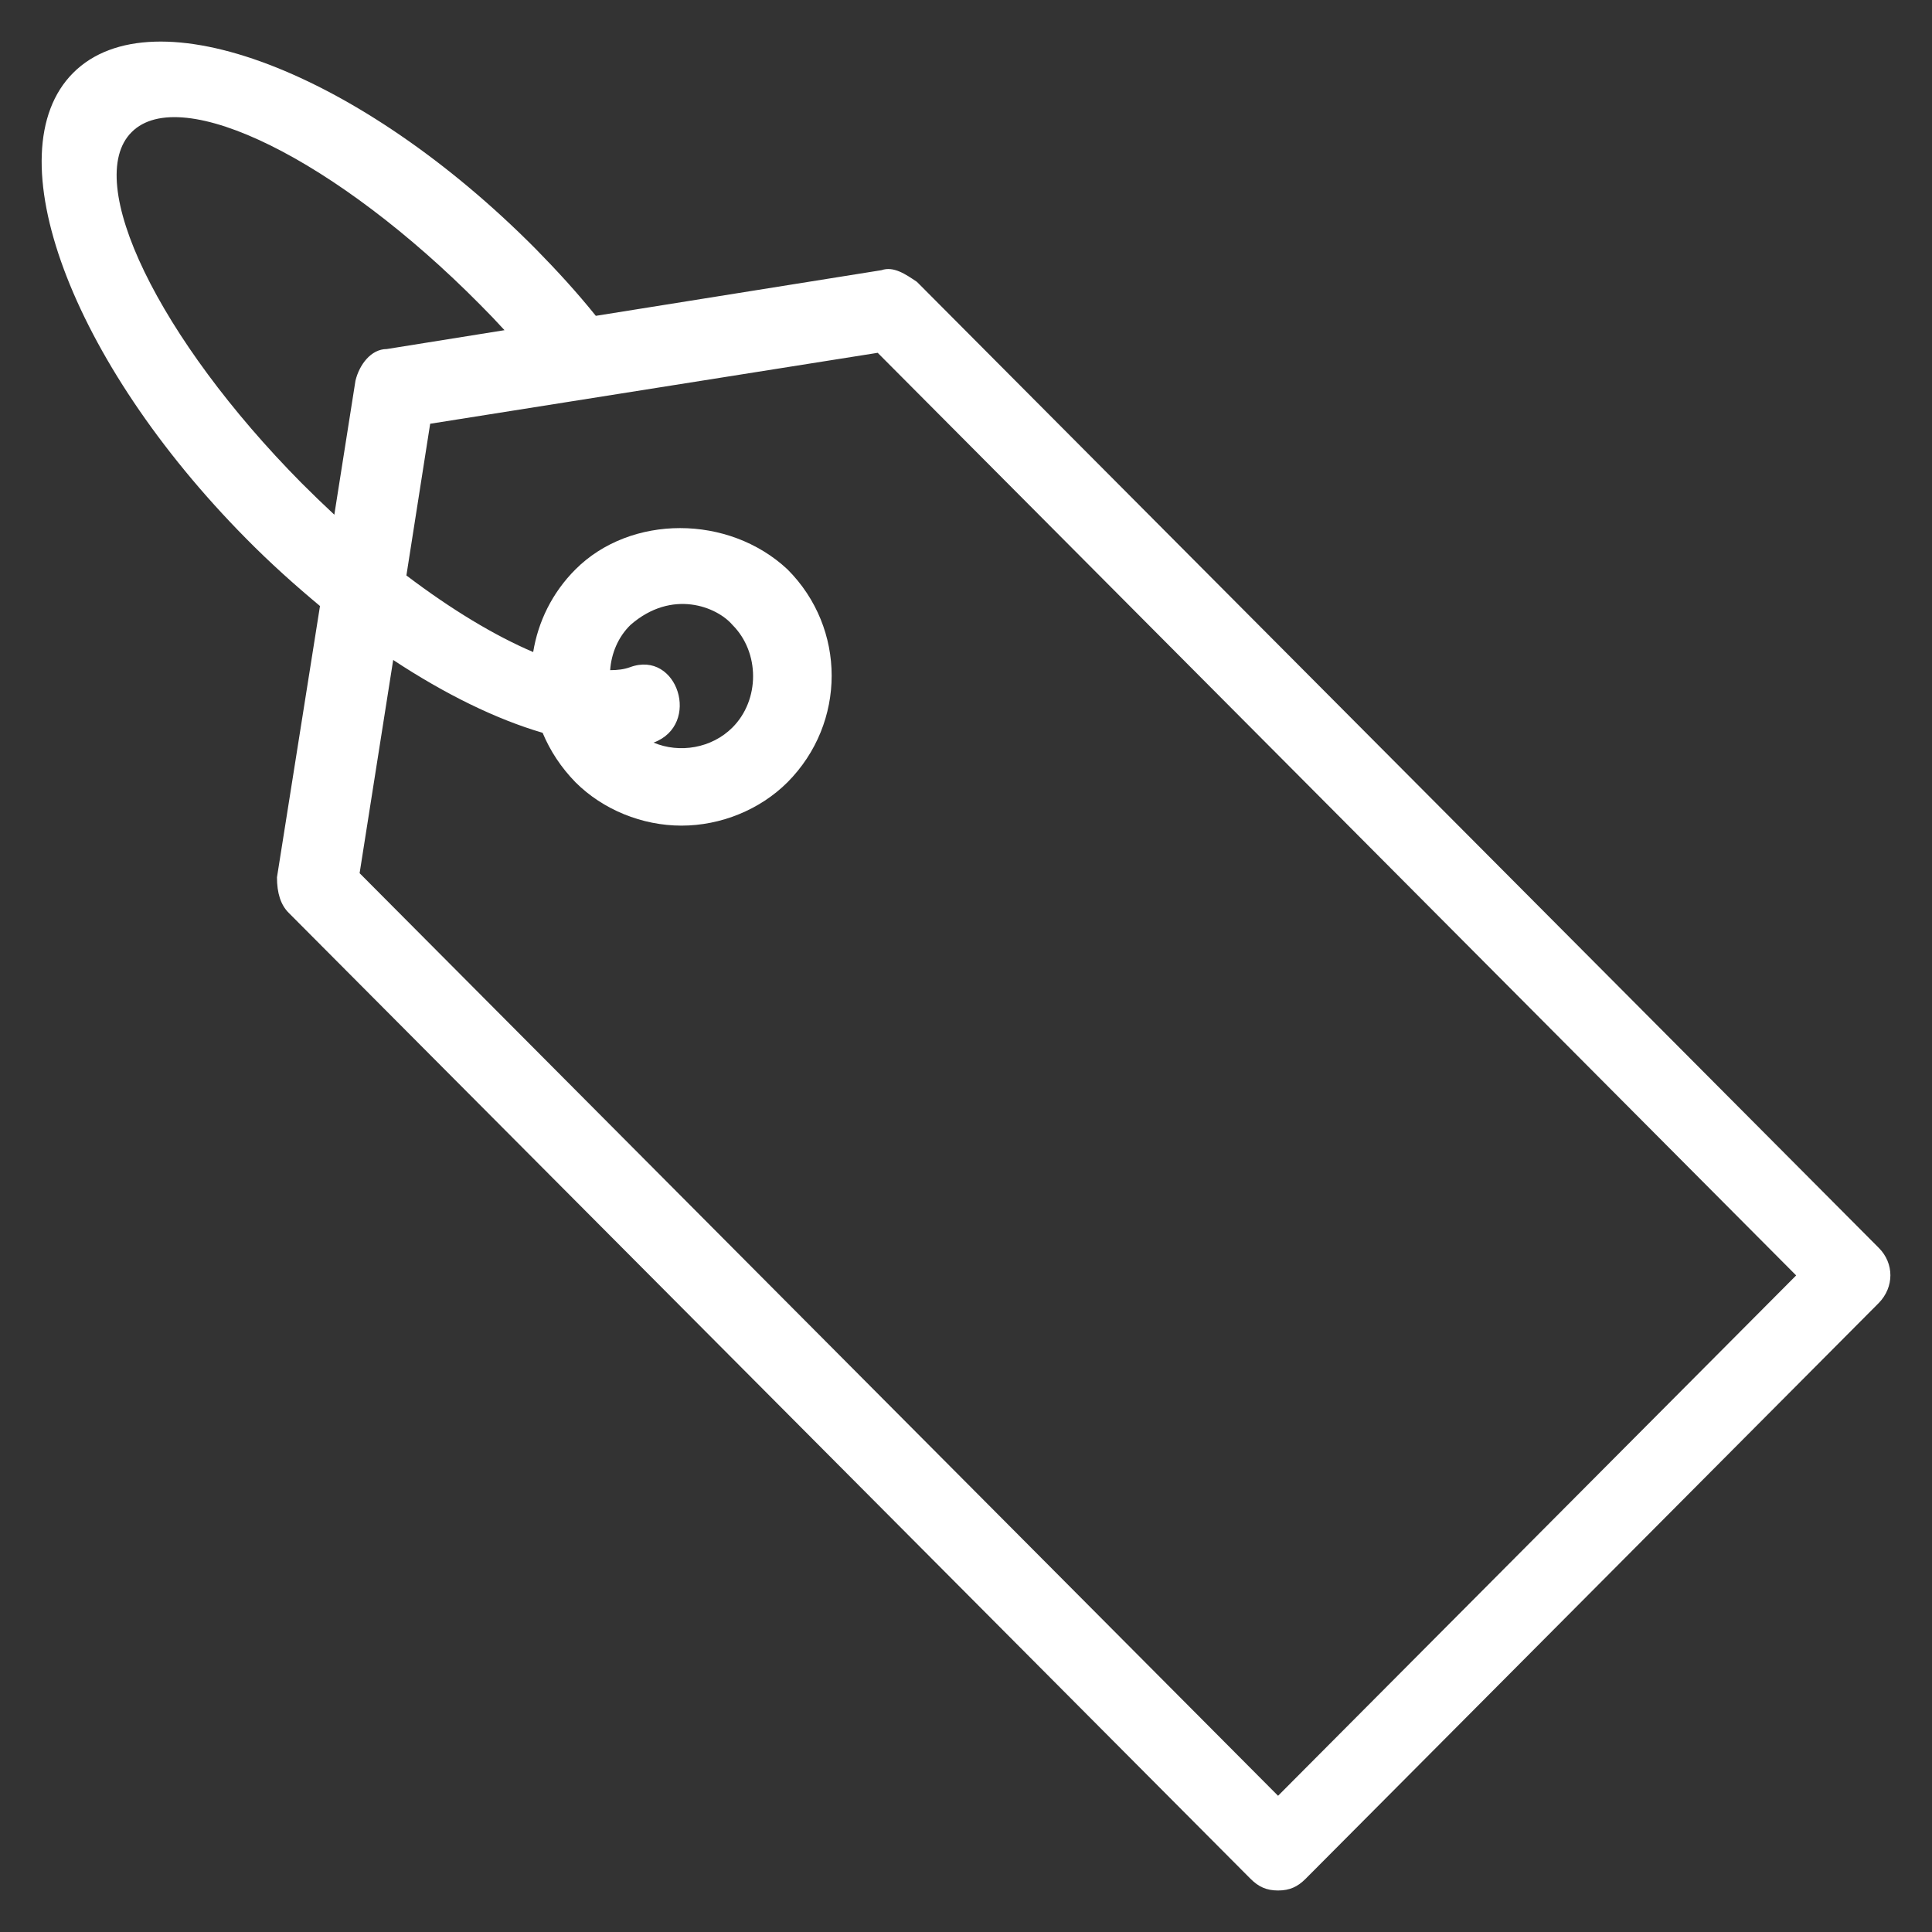 <svg xmlns="http://www.w3.org/2000/svg" xmlns:xlink="http://www.w3.org/1999/xlink" version="1.1" viewBox="0 0 512 512" enable-background="new 0 0 512 512" style="max-width: 100%; max-height: 320px;">
  <rect x="0" y="0" width="512" height="512" fill="#333333" stroke="none"/>
  <g>
    <path d="m497.9,330.7l-254.9-256c-3.1-2.1-6.2-4.2-9.4-3.1l-75.7,12.1c-4.9-6.1-10.2-11.9-15.9-17.7-46.6-47-101.4-67.9-122.6-46.7s-0.7,76.4 45.8,123.4c6.4,6.5 13,12.4 19.6,17.9l-11.4,71.9c0,4.2 1,7.3 3.1,9.4l254.9,256c2.1,2.1 4.2,3.1 7.3,3.1 3.1,0 5.2-1 7.3-3.1l151.9-152.6c4.1-4.2 4.1-10.5 0-14.6zm-409.3-194.3c-2.9-2.7-5.8-5.5-8.7-8.4-37.9-38.3-58.1-80-45-93 13.1-13.1 54.4,7.4 92.3,45.7 2.2,2.2 4.4,4.5 6.5,6.8l-31.2,5c-4.2,0-7.3,4.2-8.3,8.4l-5.6,35.5zm250.1,339.5l-243.4-244.5 8.9-56.5c13.8,9.1 27.3,15.7 39.6,19.3 2,4.8 4.9,9.2 8.7,13.1 7.3,7.3 17.7,11.5 28.1,11.5 10.4,0 20.8-4.2 28.1-11.5 15.6-15.7 15.6-40.8 0-56.4-15.6-14.6-41.6-14.6-56.2,0-6.2,6.2-9.9,13.9-11.2,21.9-10.1-4.3-21.6-11.2-33.6-20.3l6.3-40.2 118.6-18.8 243.4,244.5-137.3,137.9zm-171.7-299.1c-1.6,0.6-3.4,0.8-5.3,0.8 0.3-4.4 2.1-8.8 5.4-12 11-9.6 22.9-4.8 27,0 7.3,7.3 7.3,19.9 0,27.2-5.5,5.5-14,6.9-20.9,4 12.7-4.7 6.4-24.6-6.2-20z" style="fill: rgb(255, 255, 255);"></path>
  </g>
</svg>